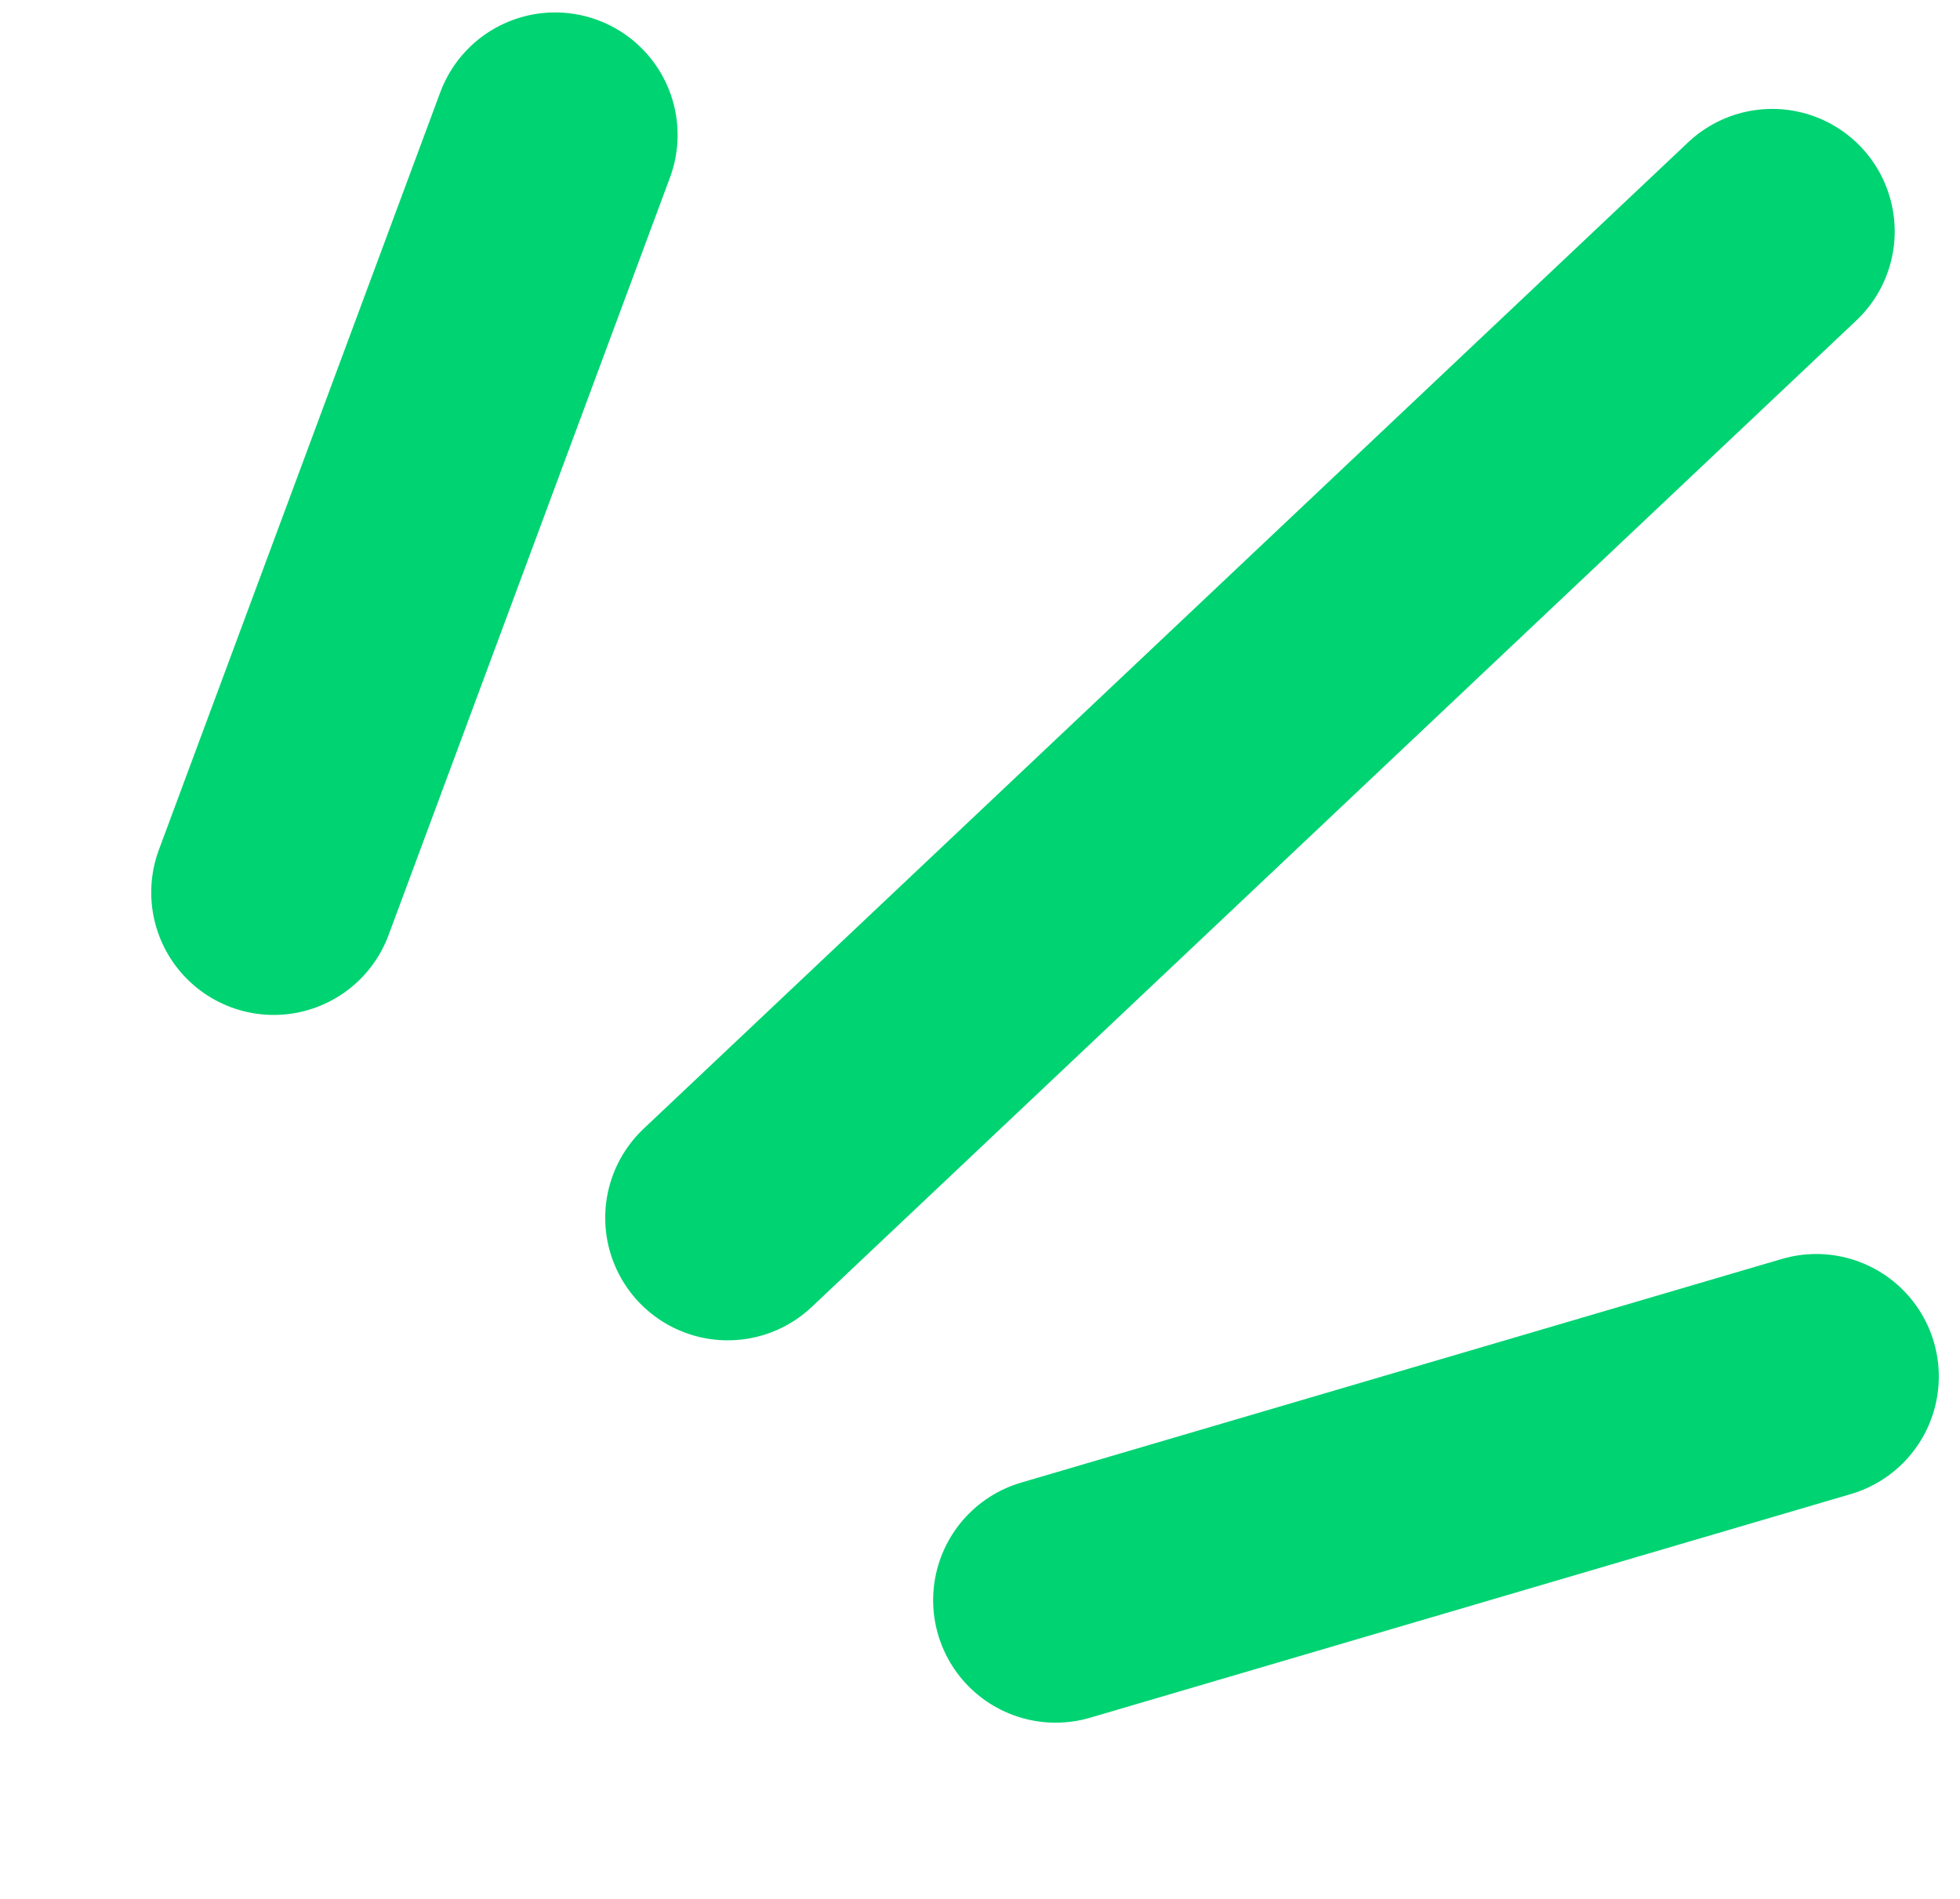 <svg xmlns="http://www.w3.org/2000/svg" width="32" height="31" viewBox="0 0 32 31" fill="none"><path d="M9.063 2.203L4.469 14.569" stroke="#00D372" stroke-width="4" stroke-linecap="round"></path><path d="M28.934 3.778L11.881 19.881" stroke="#00D372" stroke-width="4" stroke-linecap="round"></path><path d="M29.654 22.472L17.235 26.123" stroke="#00D372" stroke-width="4" stroke-linecap="round"></path></svg>